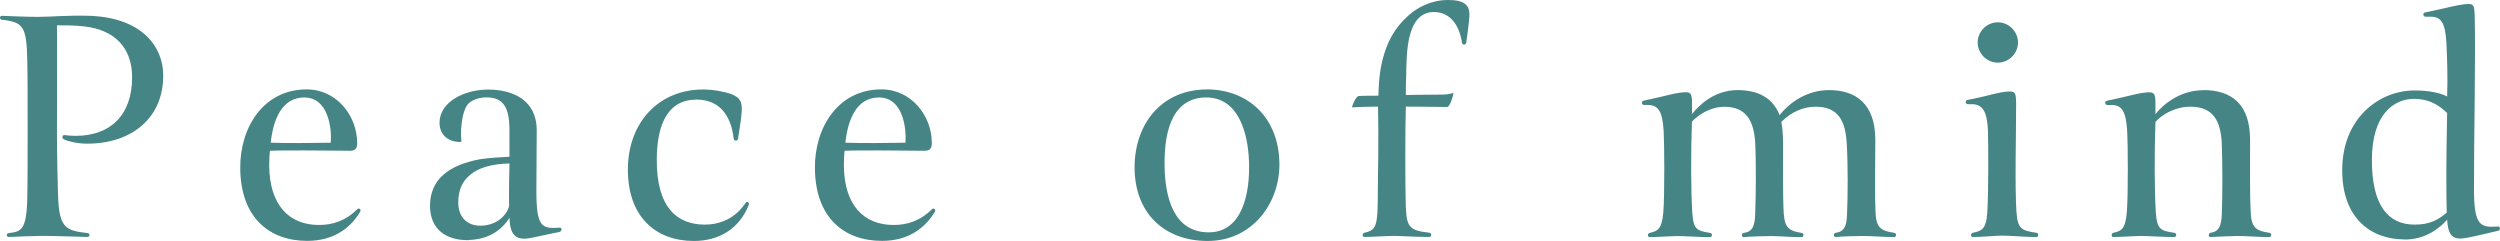 <?xml version="1.0" encoding="UTF-8"?>
<svg id="_レイヤー_2" data-name="レイヤー 2" xmlns="http://www.w3.org/2000/svg" viewBox="0 0 281.38 27.11">
  <defs>
    <style>
      .cls-1 {
        fill: #468585;
      }
    </style>
  </defs>
  <g id="_レイヤー_1-2" data-name="レイヤー 1">
    <g>
      <path class="cls-1" d="m6.41,2.86c.04,2.39,0,9.5,0,11.96,0,2.23.08,6,.12,7.12.12,3.7.83,4.01,3.3,4.29.32,0,.32.44,0,.44-1.55-.04-3.78-.12-5.05-.12-.79,0-2.9.08-3.78.12-.36,0-.28-.44,0-.44,1.35-.16,1.99-.28,2.07-3.9.04-1.35.04-6.12.04-7.47,0-3.1,0-6.72-.04-8.07-.08-3.82-.44-4.29-2.86-4.57-.28,0-.28-.44,0-.44.91.04,3.02.12,4.05.12,1.55,0,3.34-.2,5.88-.12,6,.24,8.23,3.62,8.23,6.68.04,4.73-3.46,7.71-8.55,7.71-1.07,0-2.11-.24-2.62-.48-.28-.12-.2-.56.12-.48.28.04.68.08,1.19.08,3.94,0,6.36-2.35,6.36-6.6,0-3.22-1.87-5.33-5.41-5.72-1.07-.12-2.23-.12-3.06-.12Z"/>
      <path class="cls-1" d="m34.52,10.06c3.38,0,5.68,2.98,5.68,6.04,0,.48-.12.87-.79.87-1.15,0-3.22-.04-5.09-.04-1.75,0-3.14,0-3.94.04-.04.36-.08.83-.08,1.67.04,4.49,2.27,6.68,5.6,6.68,1.51,0,2.98-.44,4.33-1.79.16-.16.44.04.32.28-1.07,1.83-2.98,3.3-5.96,3.3-4.29,0-7.51-2.62-7.55-8.19-.04-4.57,2.62-8.86,7.47-8.86Zm-4.05,6c.91.04,2.31.04,3.38.04,1.19,0,2.46-.04,3.38-.04.12-1.55-.24-5.09-2.98-5.09-2.54,0-3.5,2.5-3.78,5.09Z"/>
      <path class="cls-1" d="m52.77,27.03c-2.62.04-4.37-1.27-4.37-3.86,0-2.9,1.99-4.57,5.64-5.25,1.07-.16,2.46-.24,3.3-.28v-3.18c-.04-2.23-.6-3.5-2.58-3.5-.83,0-1.75.28-2.19.88-.4.6-.6,1.63-.68,2.78,0,.48,0,.95.04,1.35-1.35.08-2.46-.71-2.46-2.15,0-2.42,2.9-3.74,5.45-3.74,2.98,0,5.49,1.31,5.49,4.57,0,1.83-.04,4.93-.04,6.84,0,4.05.6,4.29,2.62,4.13.28-.04.28.4,0,.48-.64.12-2.82.6-3.22.68-1.51.28-2.38-.08-2.42-2.27-1.19,1.87-2.98,2.46-4.57,2.5Zm.2-7.39c-1.03.79-1.39,1.91-1.39,3.14,0,1.63.95,2.62,2.5,2.62,1.67,0,2.9-1.03,3.22-2.19-.04-1.35.04-4.81.04-4.81-1.99.04-3.46.48-4.37,1.23Z"/>
      <path class="cls-1" d="m82.58,15.62c-.32-2.86-1.79-4.41-4.17-4.41-3.22,0-4.45,2.7-4.49,6.68-.04,5.53,2.34,7.39,5.41,7.39,1.63,0,3.38-.64,4.57-2.42.16-.28.52-.08.36.24-1.03,2.58-3.26,4.02-6.16,4.02-4.29,0-7.43-2.7-7.43-8.03s3.5-9.02,8.47-9.02c1.23,0,2.5.28,3.18.52,1.07.44,1.31.95,1.11,2.5,0,.28-.32,2.19-.36,2.54-.04.28-.48.24-.48,0Z"/>
      <path class="cls-1" d="m99.2,10.06c3.38,0,5.68,2.98,5.68,6.04,0,.48-.12.87-.79.87-1.15,0-3.22-.04-5.09-.04-1.75,0-3.14,0-3.94.04-.04.36-.08.83-.08,1.67.04,4.49,2.27,6.68,5.6,6.68,1.51,0,2.98-.44,4.33-1.79.16-.16.44.04.32.28-1.07,1.83-2.98,3.3-5.96,3.3-4.29,0-7.51-2.62-7.55-8.19-.04-4.57,2.62-8.86,7.47-8.86Zm-4.05,6c.91.04,2.31.04,3.38.04,1.19,0,2.46-.04,3.38-.04.12-1.55-.24-5.09-2.98-5.09-2.54,0-3.5,2.5-3.78,5.09Z"/>
      <path class="cls-1" d="m135.81,10.06c4.73,0,8.19,3.26,8.19,8.47,0,4.41-3.1,8.59-8.07,8.59s-8.23-3.22-8.23-8.27,3.18-8.78,8.11-8.78Zm-.04.91c-3.42,0-4.81,3.06-4.69,7.91.08,3.14.91,7.27,4.97,7.27,3.82,0,4.65-4.49,4.53-7.91-.12-3.62-1.35-7.27-4.81-7.27Z"/>
      <path class="cls-1" d="m158.24,23.41c.08,2.19.48,2.54,2.62,2.78.28,0,.32.48,0,.48-1.63,0-3.26-.12-4.01-.12-.64,0-2.58.12-3.26.12-.32,0-.28-.44,0-.48,1.07-.24,1.43-.52,1.47-3.1.04-3.5.12-7.75.04-11.09-.6,0-2.42.04-2.94.08.08-.36.48-1.23.75-1.27.32-.04,1.91-.04,2.23-.04.04-1.11.08-2.54.48-4.09.48-1.87,1.31-3.54,2.9-4.93.99-.91,2.58-1.75,4.45-1.75s2.42.56,2.42,1.71c-.04.88-.28,2.42-.36,3.1-.08.28-.44.28-.48,0-.28-1.87-1.23-3.42-3.14-3.46-3.1,0-3.1,4.53-3.14,7.15-.04.76-.04,1.71-.04,2.19.68,0,1.75-.04,3.82-.04.68,0,1.07-.04,1.55-.2-.08.52-.4,1.47-.68,1.59-1.07,0-2.42-.04-4.69-.04-.08,2.31-.08,9.1,0,11.41Z"/>
      <path class="cls-1" d="m185.51,11.81h-.48c-.28,0-.32-.44-.04-.48,2.54-.52,3.7-.95,4.77-.95.56,0,.68.28.68,1.19v1.27c.83-1.07,2.58-2.7,5.13-2.7,2.19,0,3.94.79,4.73,2.82,1.15-1.47,3.14-2.82,5.56-2.82,2.94,0,5.21,1.47,5.21,5.6,0,2.74-.08,6.44.04,8.35.08,1.67.79,1.91,2.07,2.11.28,0,.32.48,0,.48-1.39,0-2.46-.12-3.46-.12-.72,0-2.39.04-3.1.12-.28,0-.28-.44,0-.48.95-.12,1.23-.75,1.27-2.11.08-2.03.12-5.37-.04-8.03-.16-2.46-.95-4.05-3.5-4.05-1.31,0-2.66.52-3.86,1.71.12.56.2,1.55.2,2.43,0,2.74-.04,6.04.08,7.95.12,1.67.76,1.91,1.99,2.11.28,0,.32.48,0,.48-1.39,0-2.39-.12-3.38-.12-.72,0-2.38.04-3.1.12-.32,0-.28-.44,0-.48.95-.12,1.23-.75,1.27-2.11.08-2.03.12-5.64,0-8.07-.16-2.46-1.03-4.01-3.46-4.01-1.63,0-2.98.95-3.66,1.67-.12,3.5-.12,7.55.04,10.21.12,1.91.48,2.07,1.99,2.31.28,0,.32.48,0,.48-1.31,0-2.74-.12-3.62-.12-.64,0-2.5.12-3.14.12-.32,0-.28-.44,0-.48.79-.2,1.35-.32,1.51-2.31.16-1.95.12-7.87.04-9.1-.12-2.19-.56-2.98-1.75-2.98Z"/>
      <path class="cls-1" d="m226.97,23.97c.12,1.83.64,1.99,2.23,2.23.28,0,.28.48,0,.48-1.31,0-2.78-.16-3.82-.16-.72,0-2.46.16-3.34.16-.28,0-.24-.44,0-.48.95-.2,1.51-.36,1.63-2.23.16-2.62.12-7.87.08-9.22-.08-2.19-.6-3.02-1.79-3.02h-.48c-.28,0-.32-.44-.04-.48,2.15-.4,3.7-.95,4.69-.95.72-.04.76.28.79,1.19,0,4.21-.16,9.18.04,12.48Zm-2.11-21.46c1.23,0,2.27,1.03,2.27,2.27s-1.03,2.27-2.27,2.27-2.27-1.03-2.27-2.27,1.03-2.27,2.27-2.27Z"/>
      <path class="cls-1" d="m248,10.14c3.18,0,5.25,1.59,5.25,5.6,0,2.74-.04,6.32.08,8.27.08,1.75.79,1.99,2.07,2.19.28,0,.32.48,0,.48-1.39,0-2.5-.12-3.5-.12-.72,0-2.34.08-3.1.12-.28,0-.24-.44,0-.48.95-.12,1.23-.79,1.27-2.15.08-2.03.08-5.45,0-7.87-.12-2.5-.91-4.17-3.54-4.17-1.75,0-3.22.91-3.93,1.71-.12,3.5-.12,7.47.04,10.14.12,1.99.56,2.11,2.07,2.34.28,0,.32.48,0,.48-1.31,0-2.82-.12-3.7-.12-.64,0-2.5.12-3.14.12-.28,0-.24-.44,0-.48.87-.2,1.35-.36,1.51-2.34.16-1.95.12-7.83.04-9.06-.12-2.19-.56-2.98-1.75-2.98h-.48c-.28,0-.36-.44-.04-.48,2.54-.52,3.7-.95,4.77-.95.56,0,.68.28.68,1.19v1.27c.87-1.11,2.78-2.7,5.41-2.7Z"/>
      <path class="cls-1" d="m270.66,26.95c-3.82,0-7.04-2.39-7.04-7.79,0-5.88,4.17-8.98,8.15-8.98,1.63,0,2.9.28,3.66.68.08-2.03,0-4.41-.08-6-.12-2.23-.56-2.98-1.75-2.98h-.6c-.28,0-.36-.44-.04-.48,2.54-.52,3.9-.95,4.93-.95.52,0,.6.28.64,1.19.12,4.53-.08,13.79-.08,19.52,0,4.21.64,4.49,2.74,4.33.24,0,.24.44,0,.48-1.27.28-2.5.6-3.3.75-1.55.32-2.34.16-2.46-1.99-1.03,1.15-2.62,2.23-4.77,2.23Zm1.03-15.82c-2.27,0-4.73,1.75-4.73,6.88s1.83,7.27,4.81,7.27c1.71,0,2.62-.52,3.62-1.35,0-.24-.04-1.11-.04-1.75-.04-3.82.04-6.96.08-9.46-.68-.64-1.75-1.59-3.74-1.59Z"/>
    </g>
  </g>
</svg>